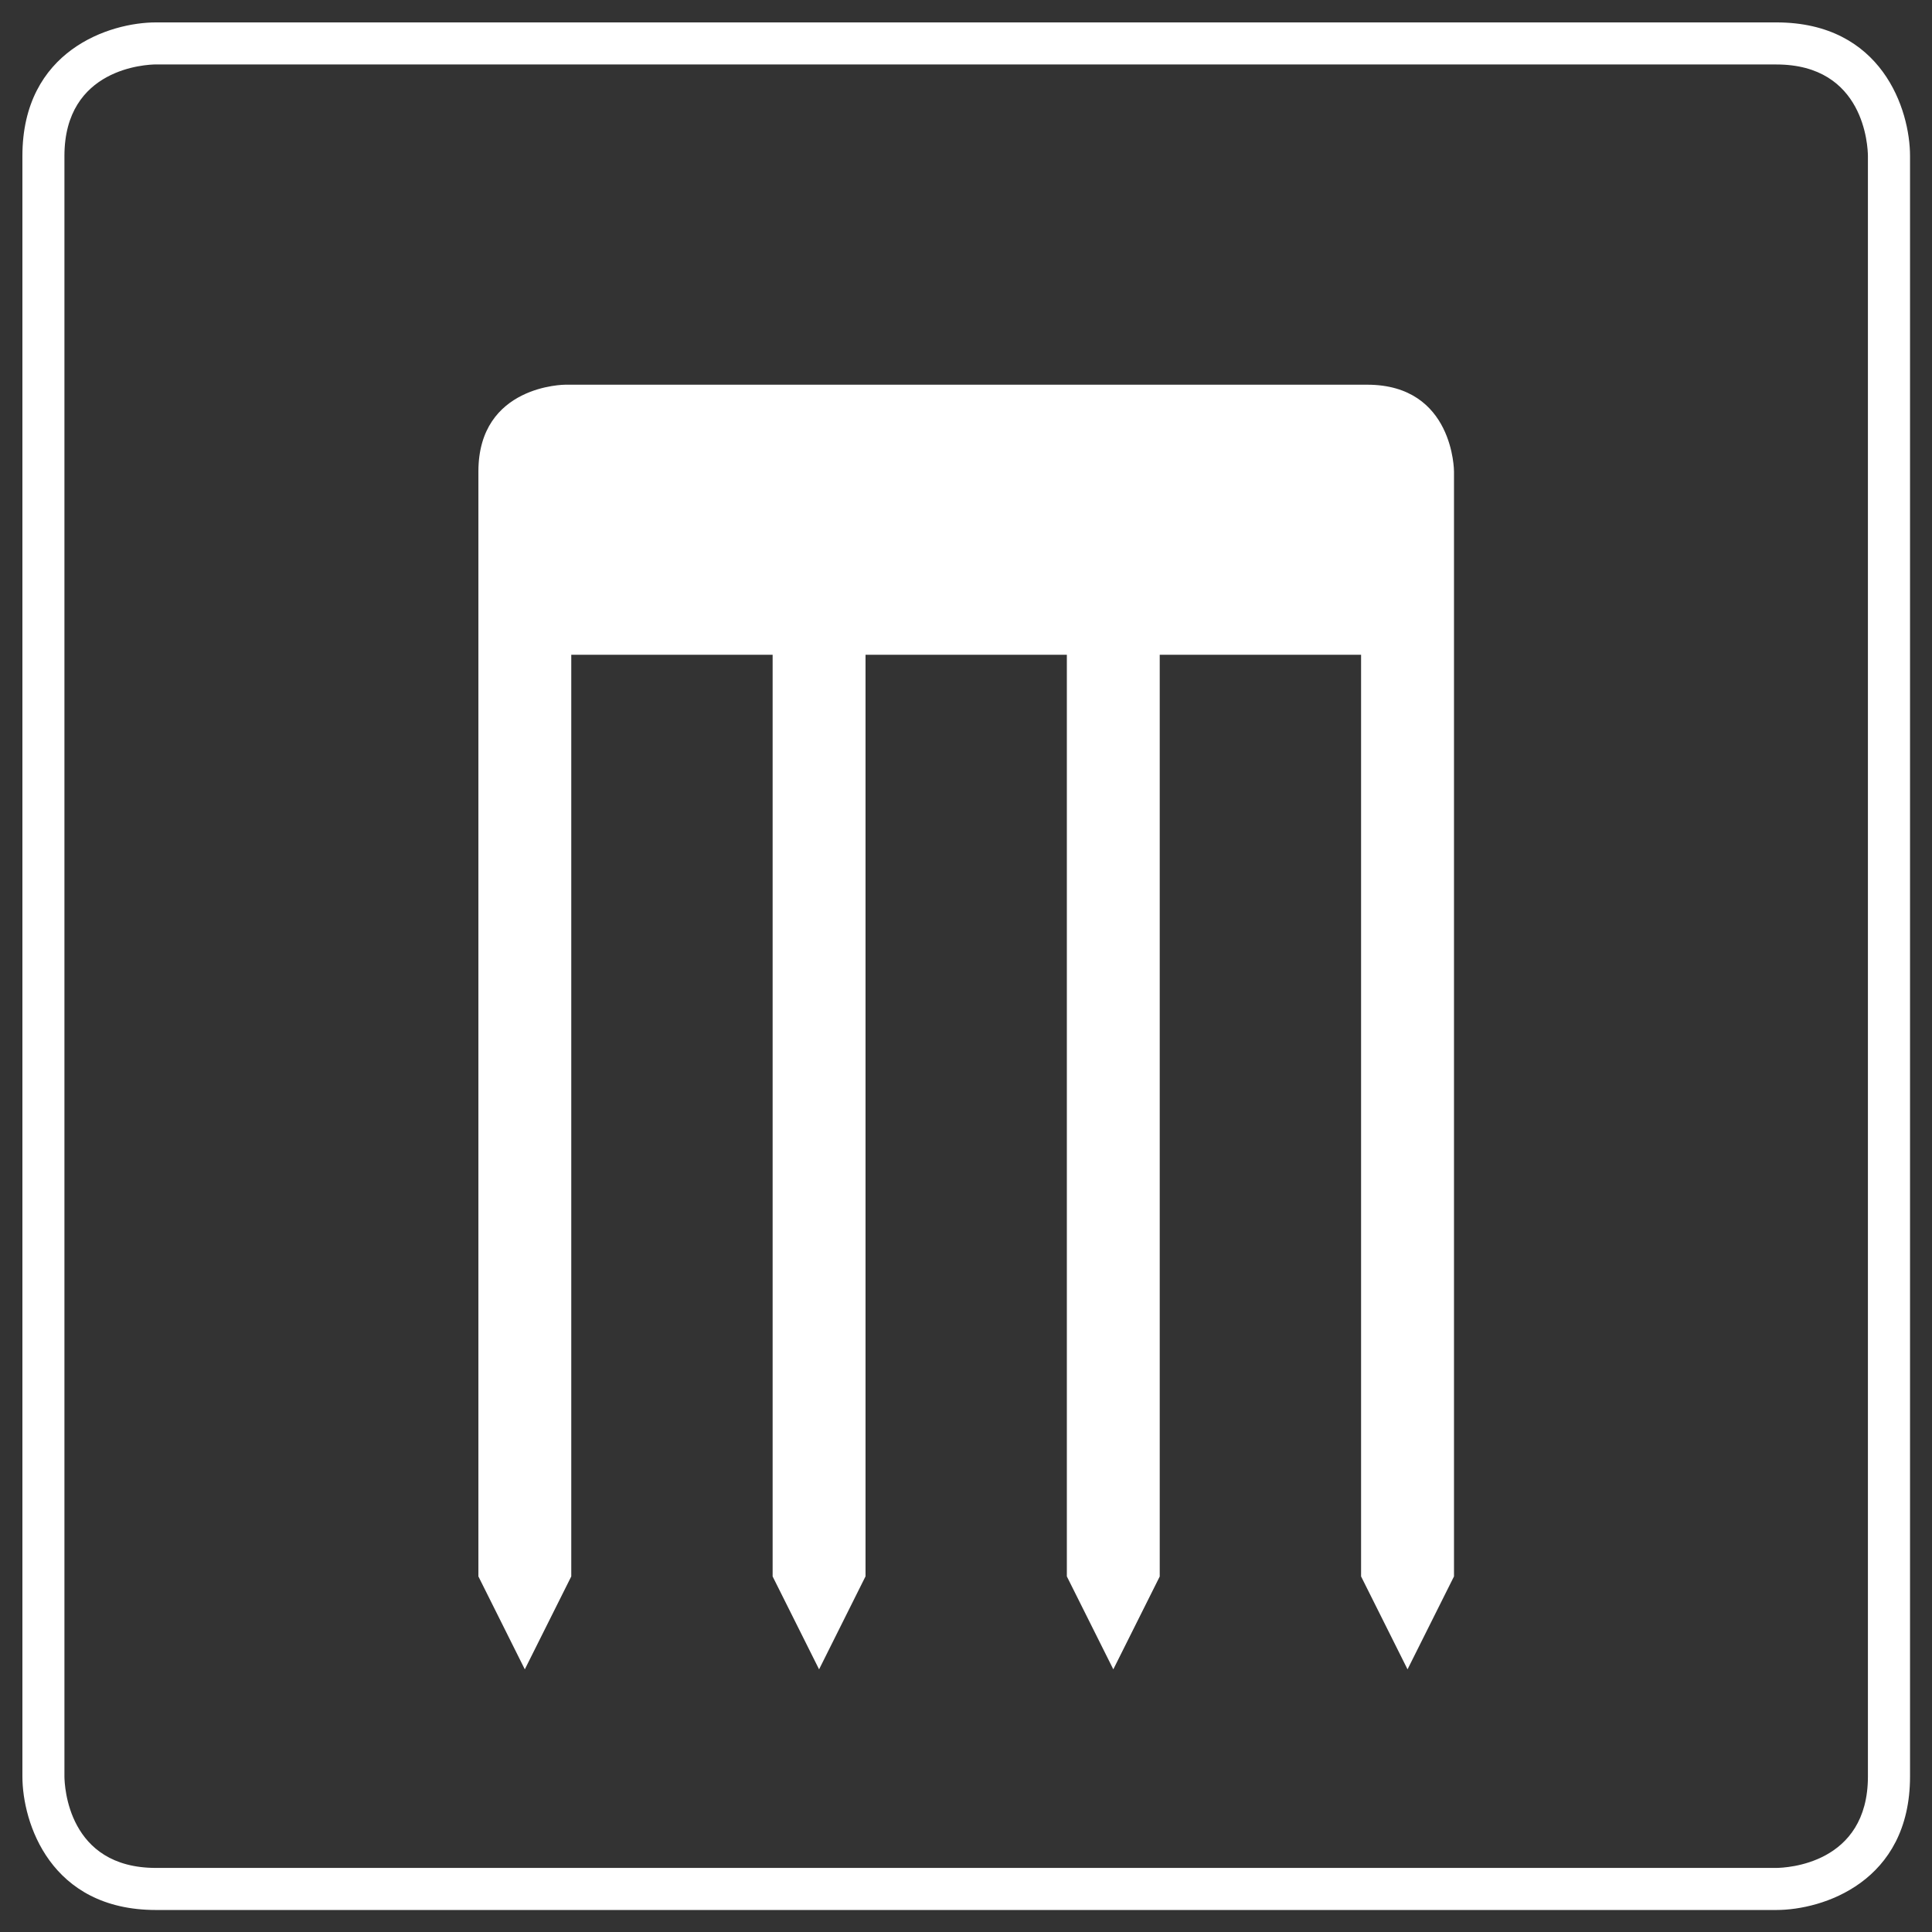 <?xml version="1.0" encoding="UTF-8"?>
<svg xmlns="http://www.w3.org/2000/svg" xmlns:xlink="http://www.w3.org/1999/xlink" version="1.1" id="Ebene_1" x="0px" y="0px" width="44.5px" height="44.5px" viewBox="0 0 44.5 44.5" xml:space="preserve">
<rect x="0" y="0" width="44.5" height="44.5" fill="#333333" stroke="none"/>
<g>
	<g>
		<g>
			<path fill="none" d="M3.592,1C3.592,1,1,1,1,3.593v37.324c0,0,0,2.592,2.592,2.592h37.324c0,0,2.594,0,2.594-2.592V3.593     c0,0,0-2.593-2.594-2.593H3.592z"></path>
		</g>
		<path fill="#ffffff" d="M40.916,43.993H3.592c-2.434,0-3.076-2.012-3.076-3.076V3.593c0-2.434,2.012-3.077,3.076-3.077h37.324    c2.435,0,3.078,2.013,3.078,3.077v37.324C43.994,43.351,41.98,43.993,40.916,43.993z M3.592,1.484    C3.378,1.486,1.484,1.561,1.484,3.593v37.324c0.002,0.214,0.076,2.107,2.107,2.107h37.324c0.221-0.002,2.109-0.08,2.109-2.107    V3.593c-0.002-0.214-0.076-2.108-2.109-2.108H3.592z"></path>
	</g>
</g>
<path fill="#ffffff" d="M31.491,8.861H13.019c0,0-2,0-2,2v2.16v0.06V36.31l1.069,2.14l1.07-2.14V15.081h4.638V36.31l1.07,2.14  l1.069-2.14h0.001V15.081h4.637V36.31l1.07,2.14l1.07-2.14h-0.001V15.081h4.638V36.31l1.07,2.14l1.07-2.14V13.081v-0.737v-1.482  C33.491,10.861,33.491,8.861,31.491,8.861z"></path>
</svg>
